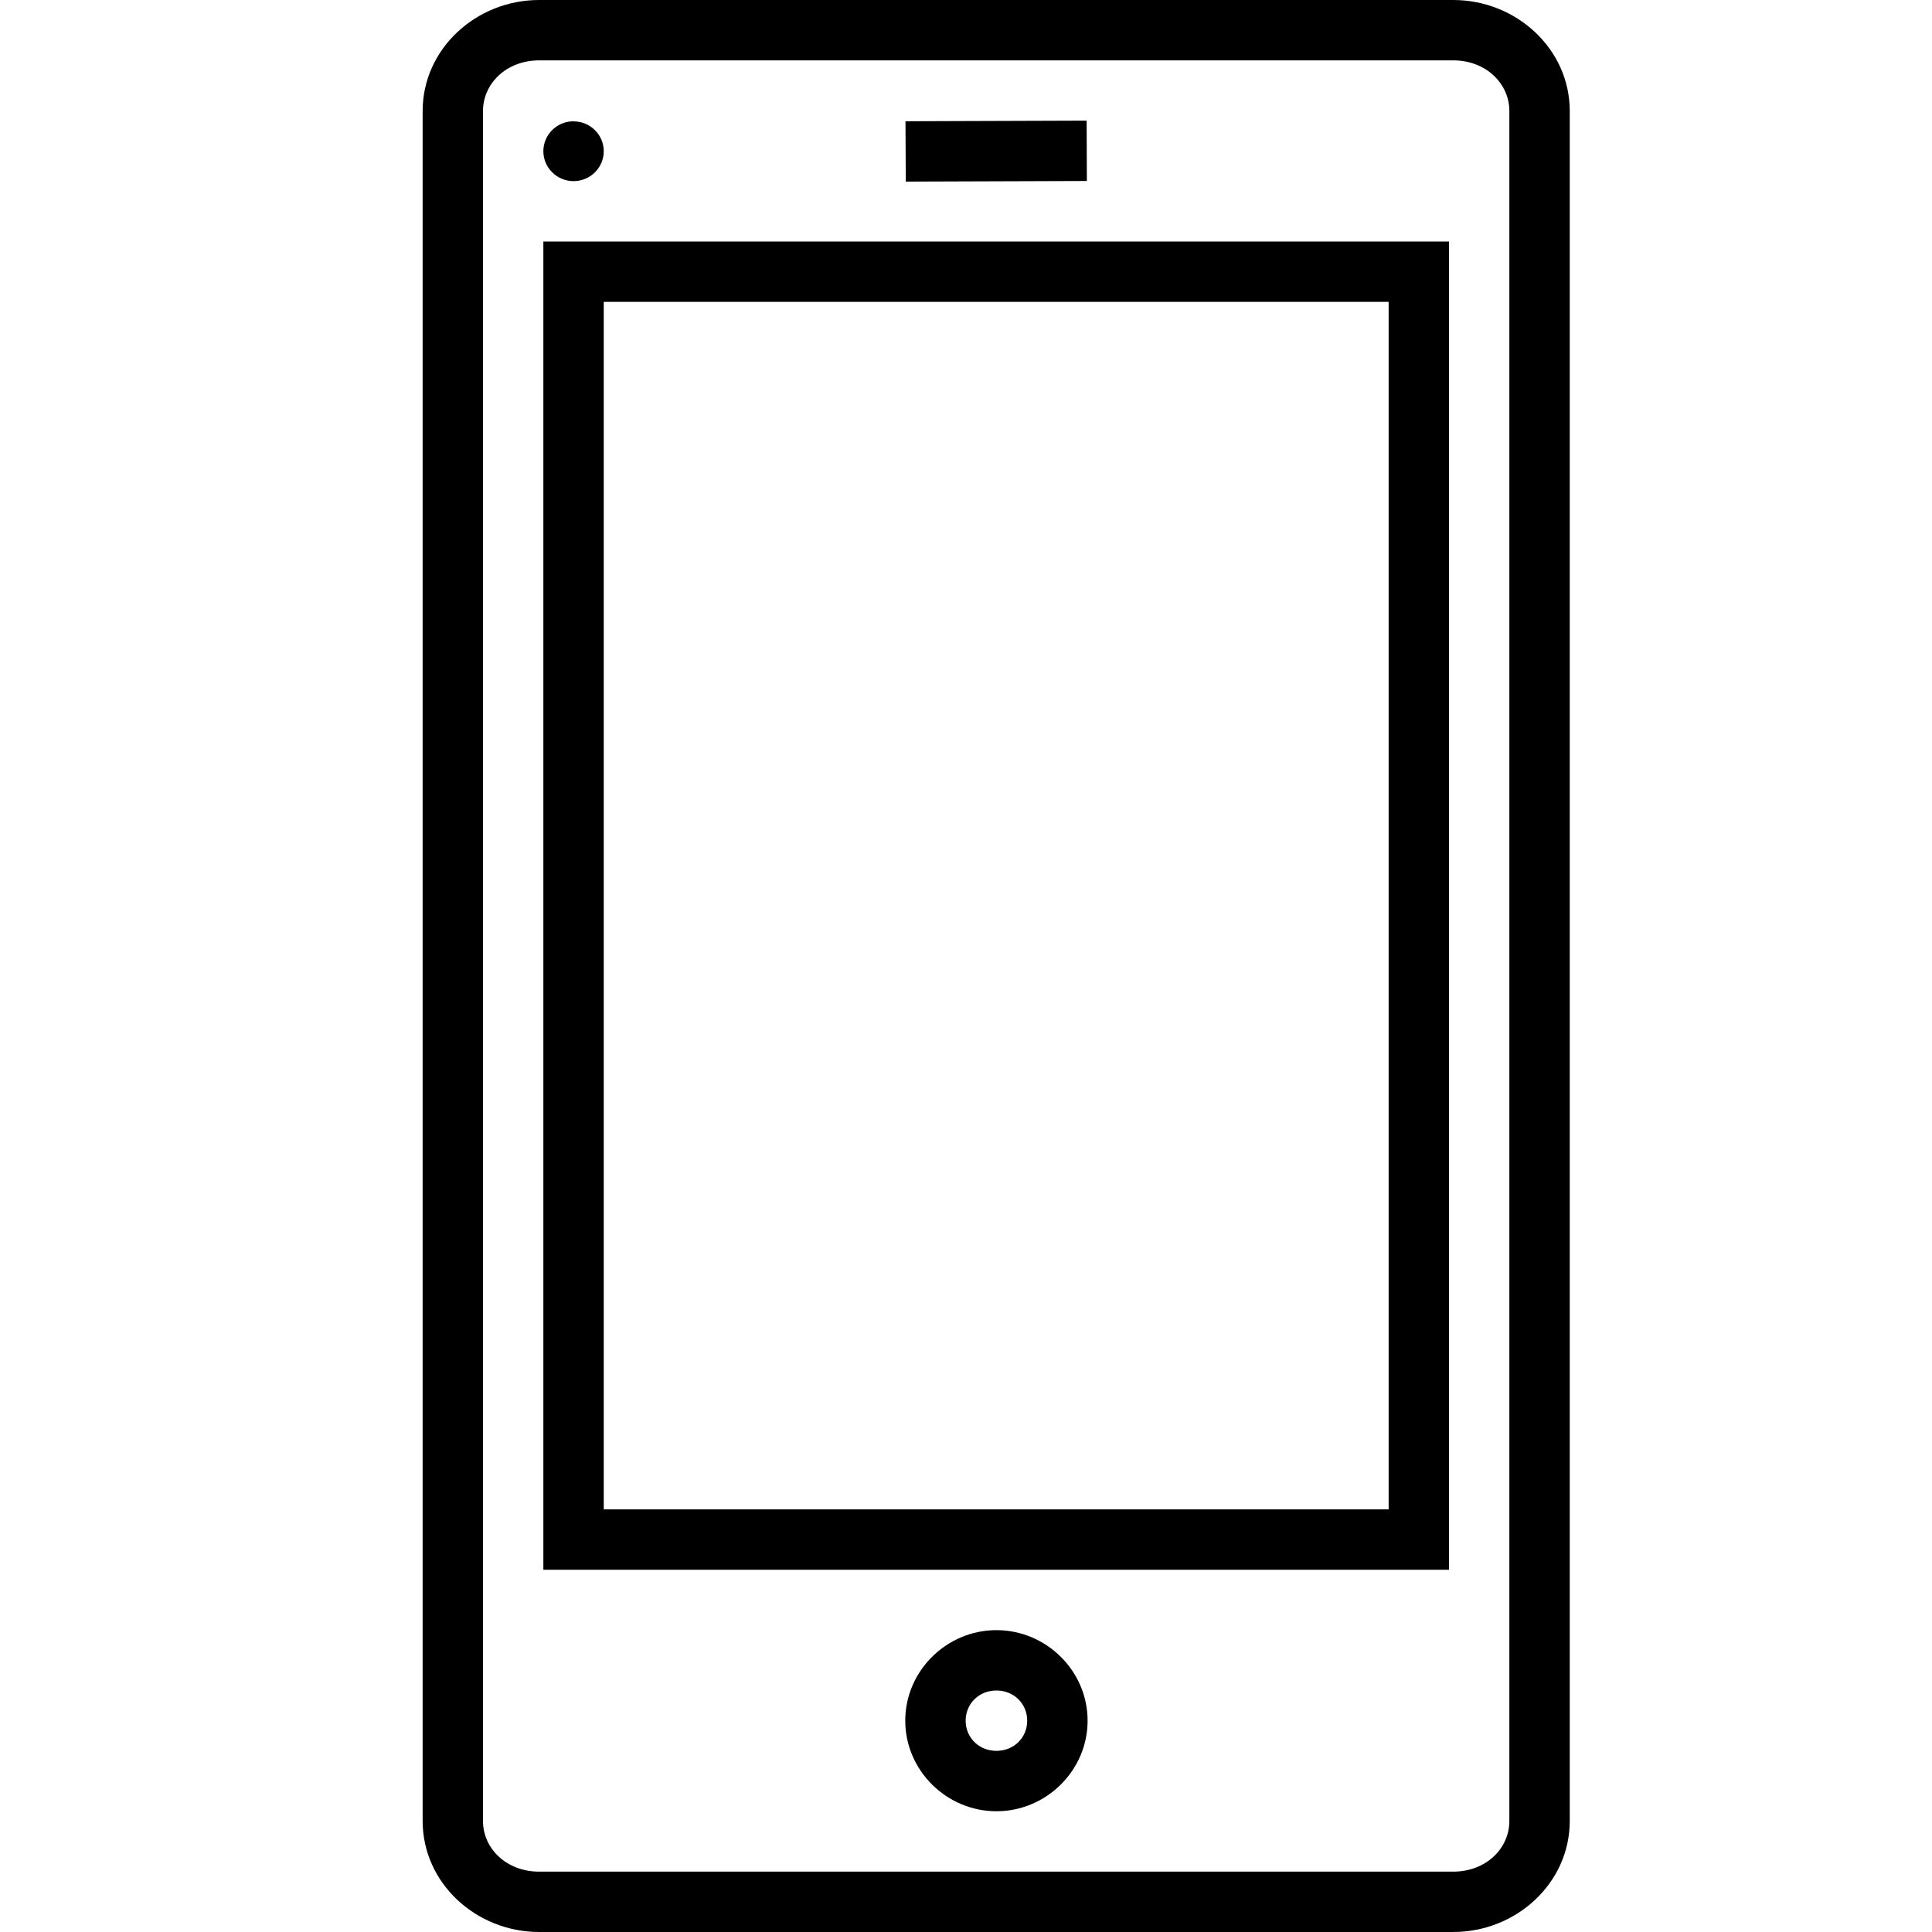 <svg width="50" height="50" viewBox="0 0 50 50" fill="none" xmlns="http://www.w3.org/2000/svg">
<path d="M13.953 0C12.322 0 10.938 1.266 10.938 2.872V47.128C10.938 48.734 12.322 50 13.953 50H37.609C39.241 50 40.625 48.734 40.625 47.128V2.872C40.625 1.266 39.241 0 37.609 0H13.953ZM13.953 1.562H37.609C38.456 1.562 39.062 2.163 39.062 2.872V47.128C39.062 47.839 38.456 48.438 37.609 48.438H13.953C13.106 48.438 12.5 47.839 12.5 47.128V2.872C12.5 2.163 13.106 1.562 13.953 1.562ZM28.122 3.122L23.434 3.138L23.441 4.7L28.128 4.684L28.122 3.122ZM14.789 3.141C14.592 3.154 14.407 3.242 14.272 3.385C14.137 3.528 14.062 3.717 14.062 3.913C14.062 4.014 14.082 4.115 14.121 4.209C14.161 4.303 14.218 4.388 14.291 4.46C14.363 4.532 14.45 4.59 14.544 4.628C14.639 4.667 14.741 4.688 14.844 4.688C14.947 4.688 15.048 4.667 15.143 4.628C15.238 4.59 15.324 4.532 15.397 4.46C15.469 4.388 15.527 4.303 15.566 4.209C15.605 4.115 15.625 4.014 15.625 3.913C15.625 3.708 15.542 3.511 15.396 3.367C15.249 3.222 15.051 3.141 14.844 3.141C14.825 3.14 14.807 3.14 14.789 3.141ZM14.062 6.25V40.625H37.5V6.25H14.062ZM15.625 7.812H35.938V39.062H15.625V7.812ZM25.788 42.188C24.498 42.188 23.428 43.242 23.428 44.531C23.428 45.82 24.498 46.875 25.788 46.875C27.077 46.875 28.147 45.82 28.147 44.531C28.147 43.242 27.077 42.188 25.788 42.188ZM25.788 43.75C26.241 43.75 26.584 44.094 26.584 44.531C26.584 44.969 26.241 45.312 25.788 45.312C25.334 45.312 24.991 44.969 24.991 44.531C24.991 44.094 25.334 43.75 25.788 43.75Z" fill="black"/>
</svg>
